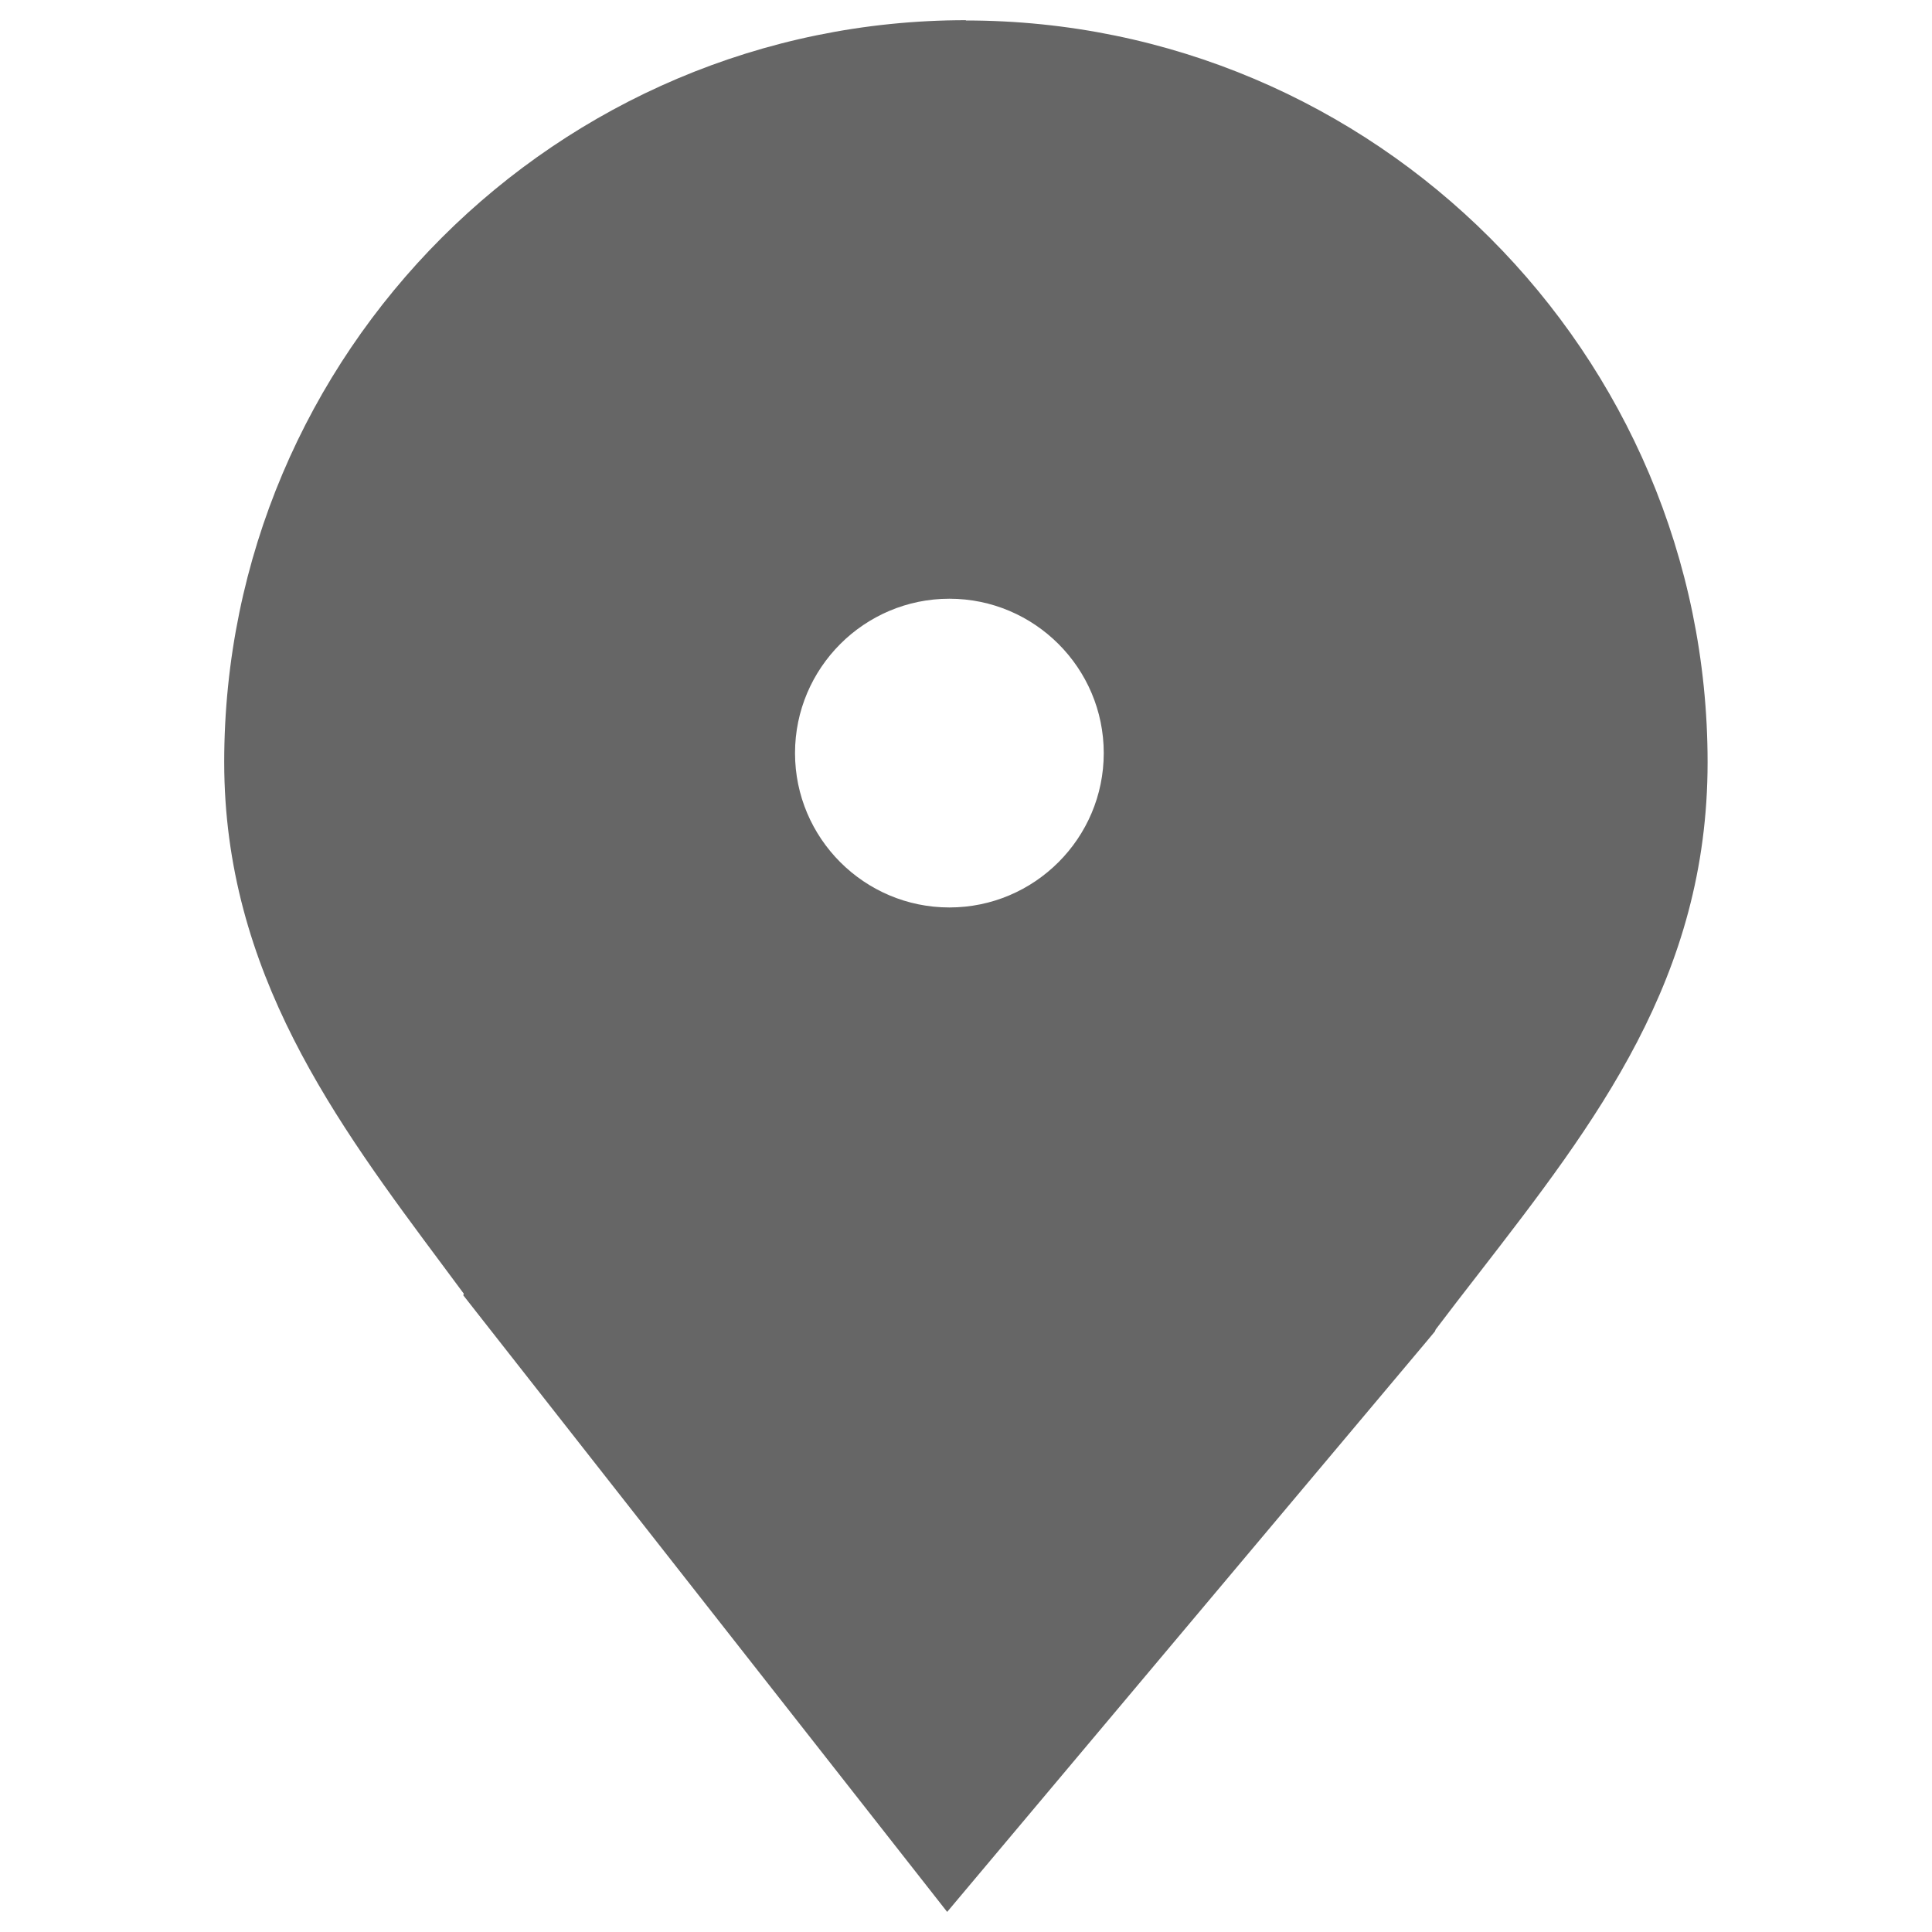 <?xml version="1.0" encoding="UTF-8"?>
<svg id="_圖層_1" data-name="圖層 1" xmlns="http://www.w3.org/2000/svg" viewBox="0 0 200 200">
  <defs>
    <style>
      .cls-1 {
        fill: #666;
      }
    </style>
  </defs>
  <path class="cls-1" d="M100,2.09C57.66,2.09,23.21,36.54,23.21,78.89c0,21.75,11.55,37.24,22.72,52.23.69.93,1.39,1.86,2.08,2.8l-.05.17,50.09,63.83,49.65-59.08.84-1.01.08-.2c1.48-1.96,2.96-3.87,4.42-5.75,12.2-15.77,23.73-30.66,23.73-52.97,0-42.34-34.45-76.79-76.79-76.79ZM114.26,77.96c0,8.81-7.17,15.98-15.98,15.98s-15.98-7.17-15.98-15.98,7.17-15.98,15.98-15.98,15.98,7.17,15.98,15.98Z"/>
</svg>